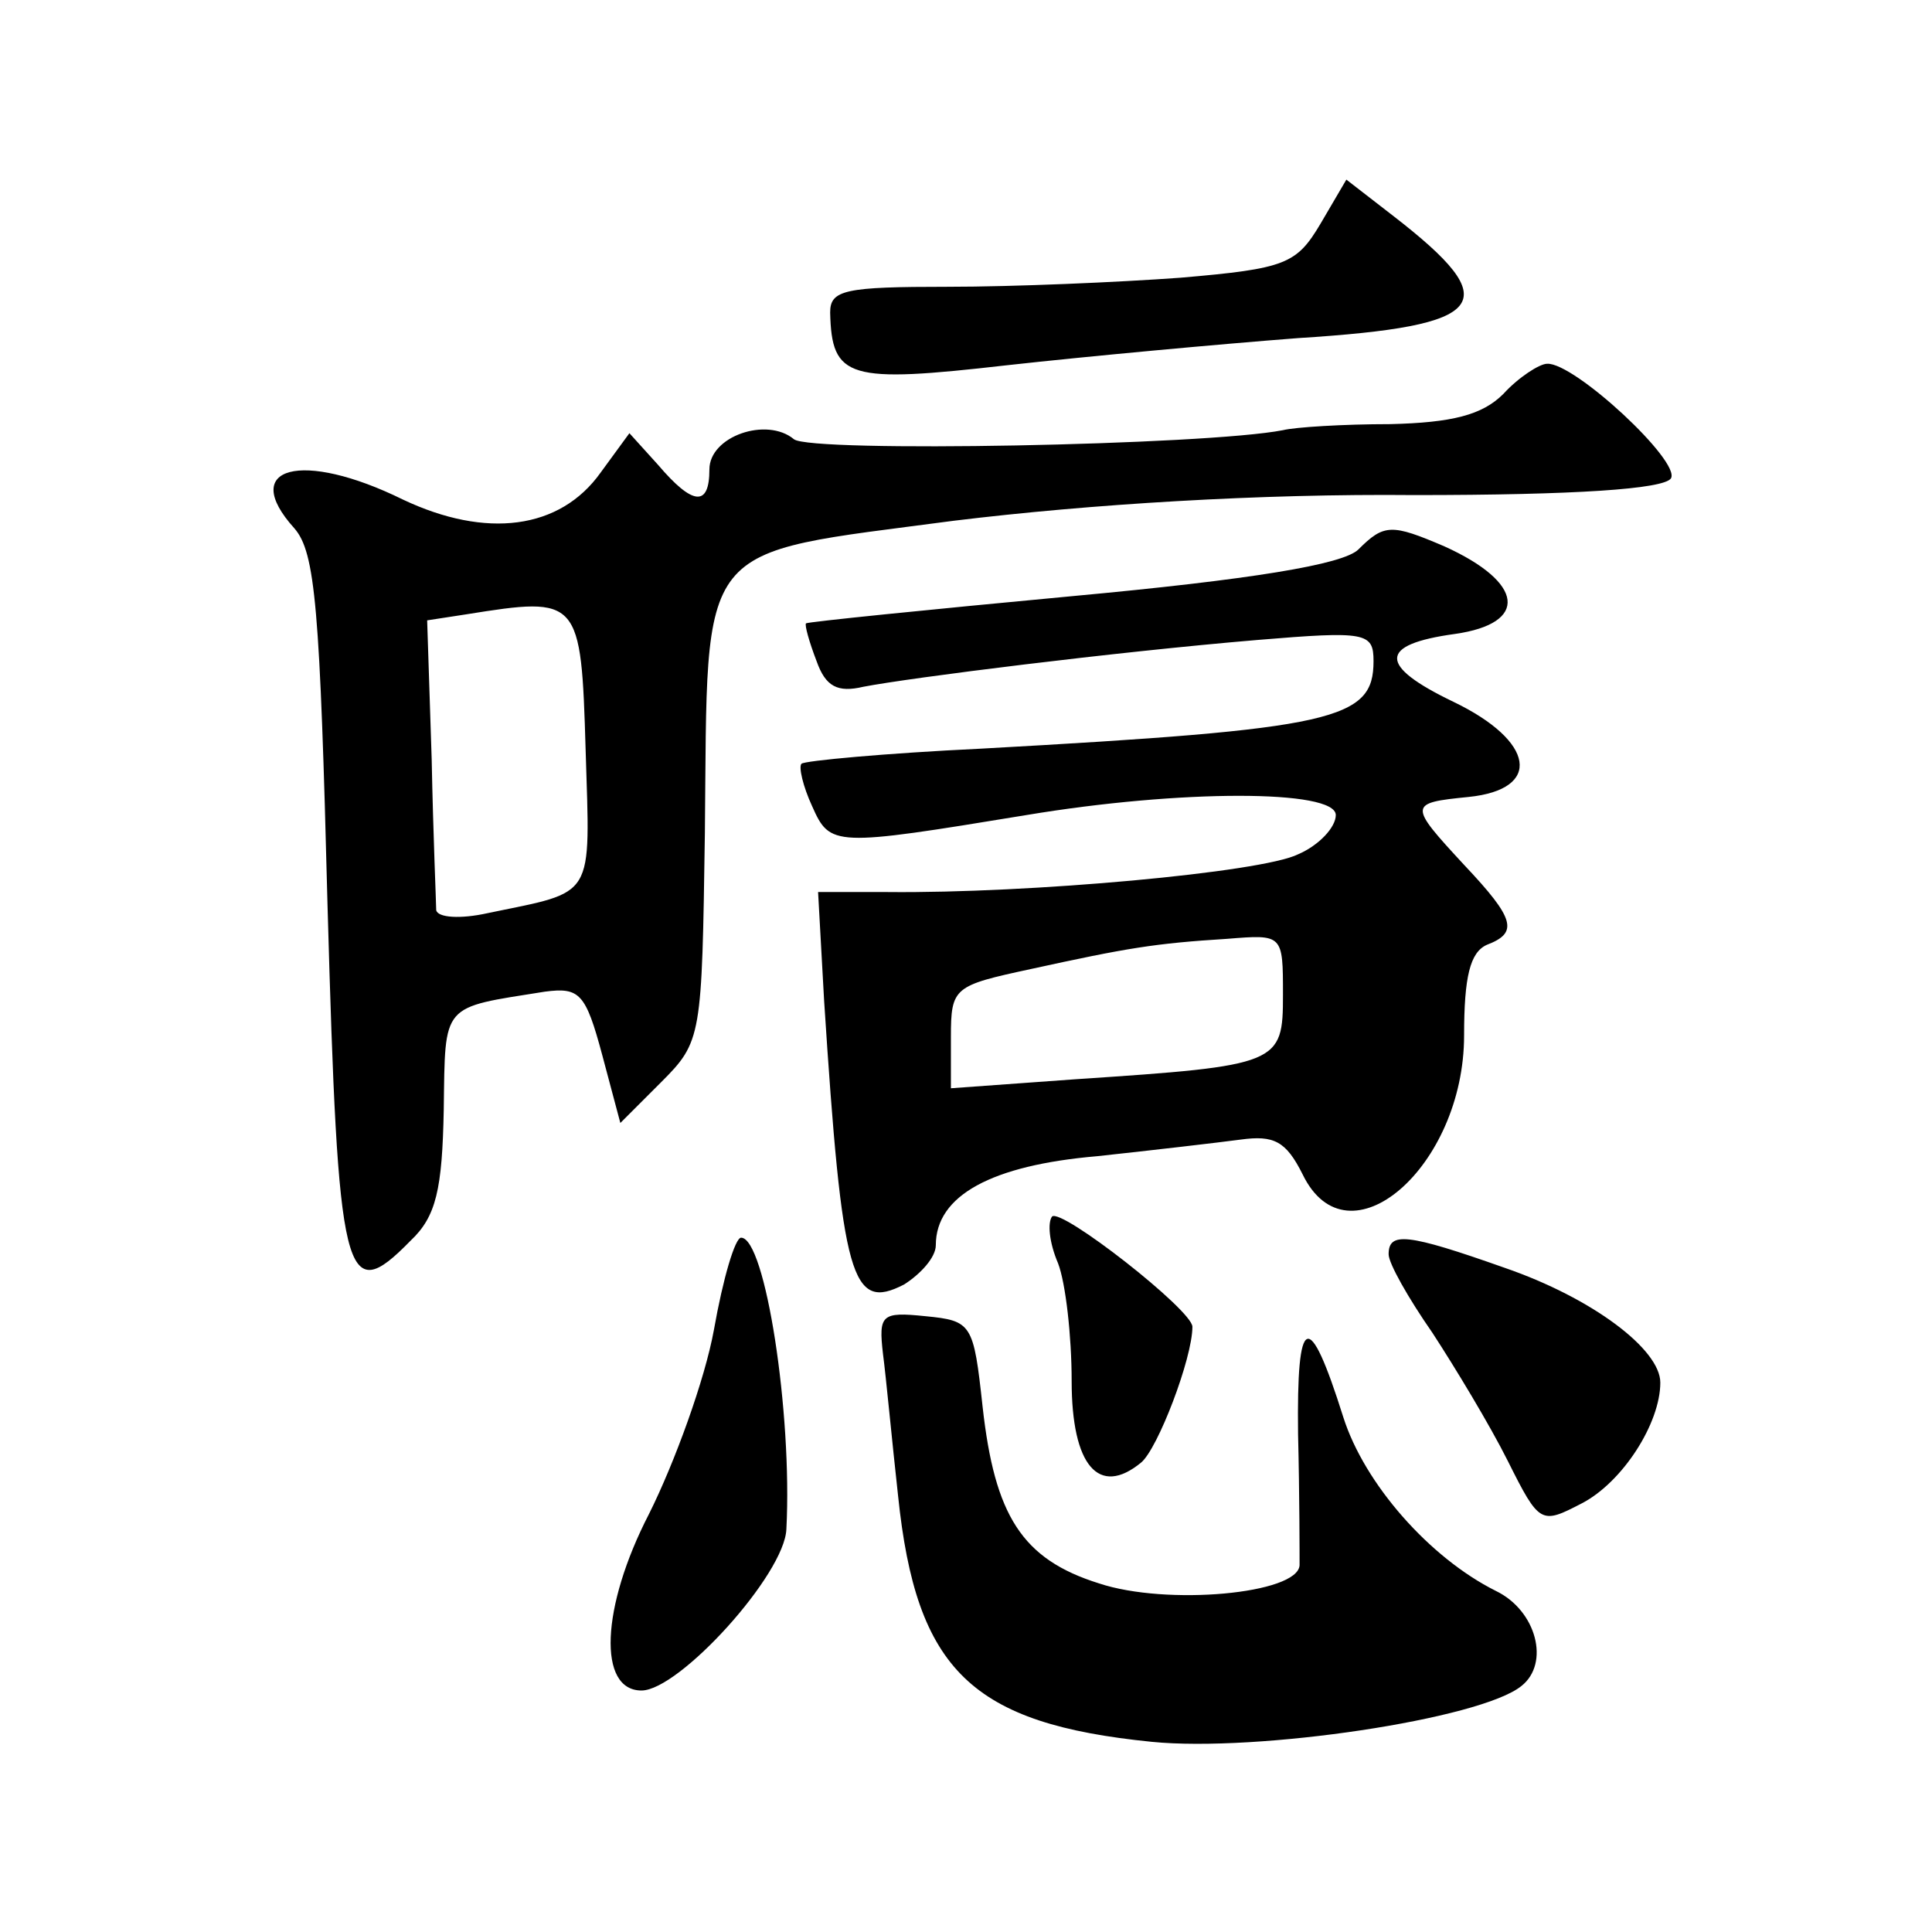 <?xml version="1.0" standalone="no"?>
<!DOCTYPE svg PUBLIC "-//W3C//DTD SVG 20010904//EN"
 "http://www.w3.org/TR/2001/REC-SVG-20010904/DTD/svg10.dtd">
<svg version="1.0" xmlns="http://www.w3.org/2000/svg"
 width="128pt" height="128pt" viewBox="0 0 128 128"
 preserveAspectRatio="xMidYMid meet">
<g transform="translate(0,128) scale(0.1,-0.1)"
fill="#0" stroke="none">
<path d="M875 1132 c-16 -27 -23 -30 -93 -36 -41 -3 -110 -6 -154 -6 -68 0 -78
-2 -78 -17 1 -44 12 -47 117 -35 54 6 141 14 193 18 127 8 138 23 63 81 l-31 24
-17 -29z M996 1019 c-14 -14 -34 -19 -75 -20 -31 0 -63 -2 -71 -4 -51 -10 -313
-15 -324 -6 -18 15 -56 2 -56 -20 0 -25 -11 -24 -34 3 l-19 21 -19 -26 c-27 -38
-76 -44 -131 -18 -67 33 -109 22 -72 -19 14 -16 17 -53 22 -250 7 -249 11 -267
55 -222 17 16 21 34 22 87 1 71 -2 67 67 78 23 3 27 -1 38 -42 l12 -45 27 27 c27
27 27 30 29 165 2 197 -8 184 165 207 90 11 203 18 305 17 107 0 165 4 170 11 7
11 -64 77 -82 76 -5 0 -19 -9 -29 -20z m-608 -236 c3 -100 7 -93 -65 -108 -18 -4
-33 -3 -34 2 0 4 -2 49 -3 100 l-3 92 26 4 c75 12 76 11 79 -90z M900 916 c-10
-10 -71 -20 -190 -31 -96 -9 -175 -17 -176 -18 -1 -1 2 -12 7 -25 6 -17 14 -21
31 -17 31 6 166 23 261 31 72 6 77 5 77 -14 0 -39 -25 -45 -260 -58 -63 -3 -117
-8 -119 -10 -2 -2 1 -15 7 -28 12 -27 14 -27 142 -6 102 17 205 17 205 0 0 -8 -11
-20 -25 -26 -24 -12 -178 -26 -272 -25 l-46 0 4 -72 c12 -185 18 -206 53 -188 11
7 21 18 21 26 0 33 37 53 107 59 37 4 80 9 95 11 22 3 30 -1 41 -23 30 -62 107
5 107 92 0 39 4 55 15 60 21 8 19 17 -15 53 -37 40 -37 41 3 45 49 5 44 37 -10
63 -50 24 -50 38 1 45 49 7 46 34 -7 58 -35 15 -40 15 -57 -2z m-50 -295 c0 -46
-2 -47 -137 -56 l-83 -6 0 34 c0 33 2 34 53 45 64 14 82 17 130 20 37 3 37 3 37
-37z M697 474 c-3 -4 -2 -17 4 -31 5 -13 9 -48 9 -78 0 -56 18 -77 46 -54 11 9
34 69 34 90 0 11 -87 79 -93 73z M473 399 c-6 -33 -26 -88 -43 -122 -32 -62 -34
-117 -5 -117 25 0 95 77 96 107 4 77 -14 193 -30 193 -4 0 -12 -27 -18 -61z M920
449 c0 -6 13 -29 29 -52 15 -23 38 -61 50 -85 21 -42 22 -42 49 -28 27 14 52 53
52 80 0 22 -45 56 -103 76 -65 23 -77 24 -77 9z M585 383 c2 -15 6 -58 10 -94 12
-116 49 -151 168 -163 70 -7 218 15 245 37 19 15 10 50 -17 63 -44 22 -87 71 -101
115 -23 73 -31 69 -30 -11 1 -41 1 -80 1 -87 -1 -19 -88 -27 -133 -12 -51 16 -69
45 -77 117 -6 55 -7 57 -38 60 -29 3 -31 1 -28 -25z"/>
</g>
</svg>
